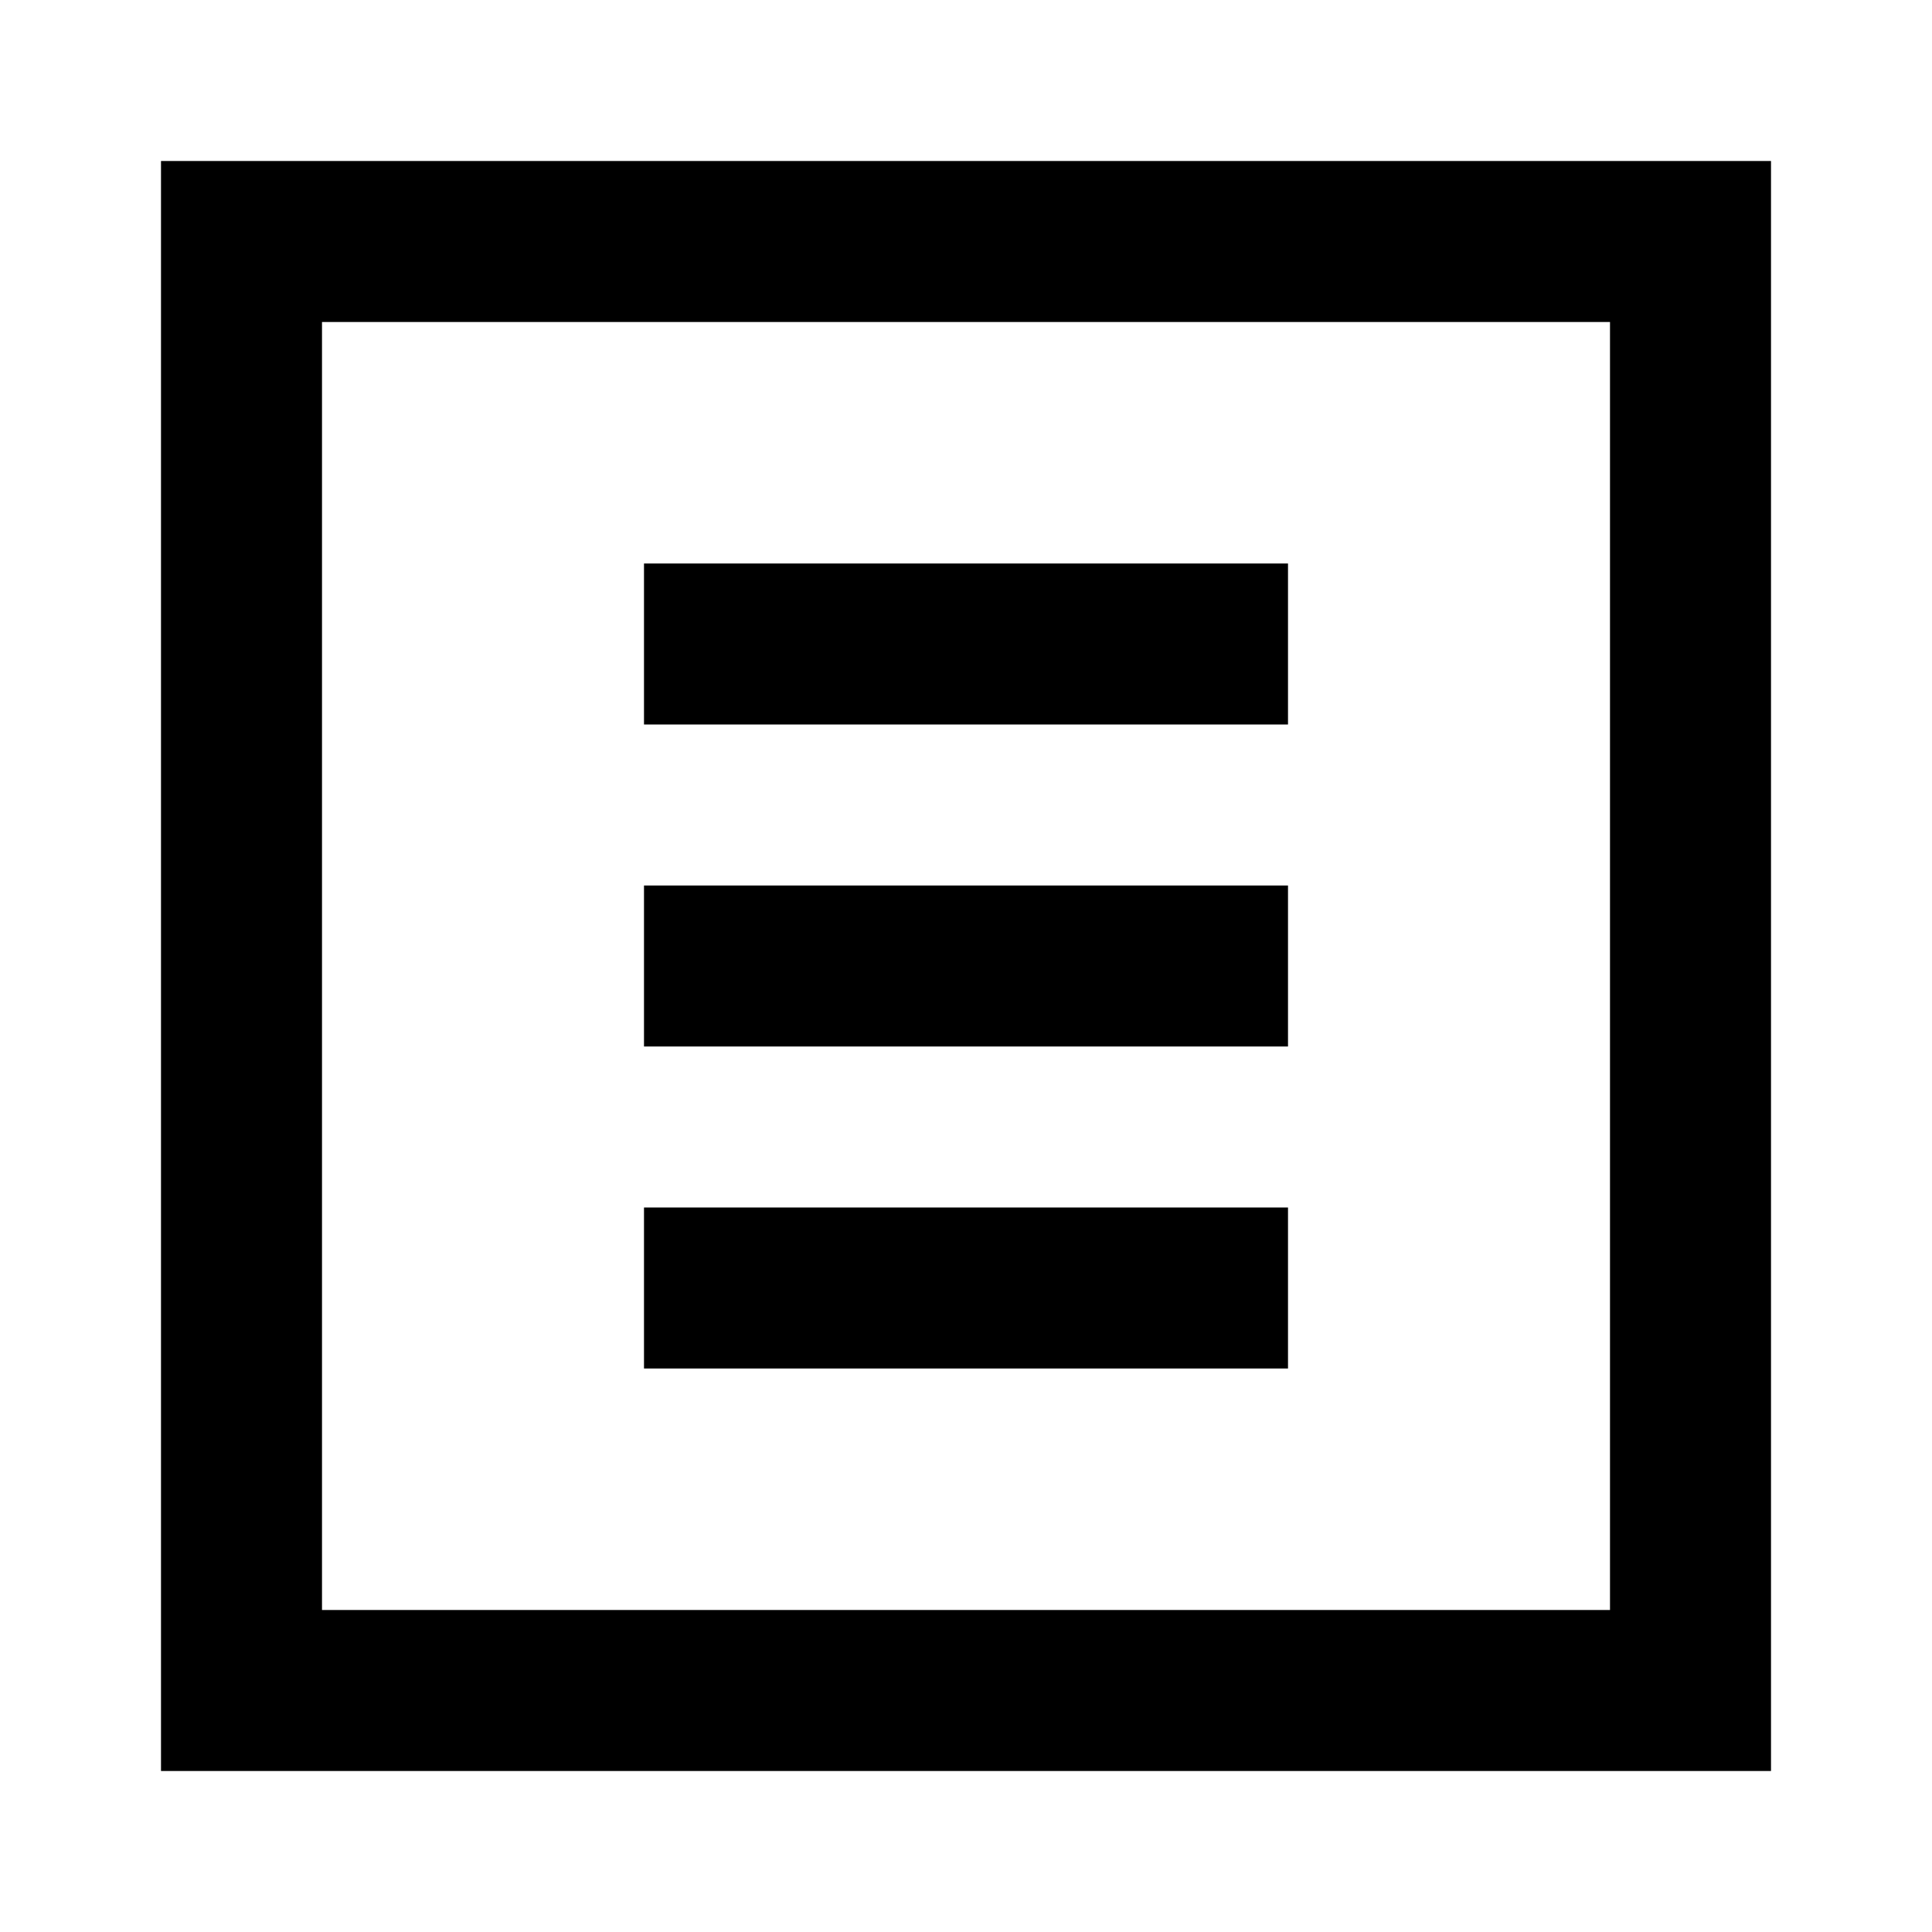 <svg width="24" height="24" viewBox="0 0 24 24" fill="none" xmlns="http://www.w3.org/2000/svg">
<path d="M8 7H16V9H8V7Z" fill="black"/>
<path d="M8 11H16V13H8V11Z" fill="black"/>
<path d="M16 15H8V17H16V15Z" fill="black"/>
<path fill-rule="evenodd" clip-rule="evenodd" d="M22 2H2V22H22V2ZM20 4H4V20H20V4Z" fill="black"/>
</svg>
